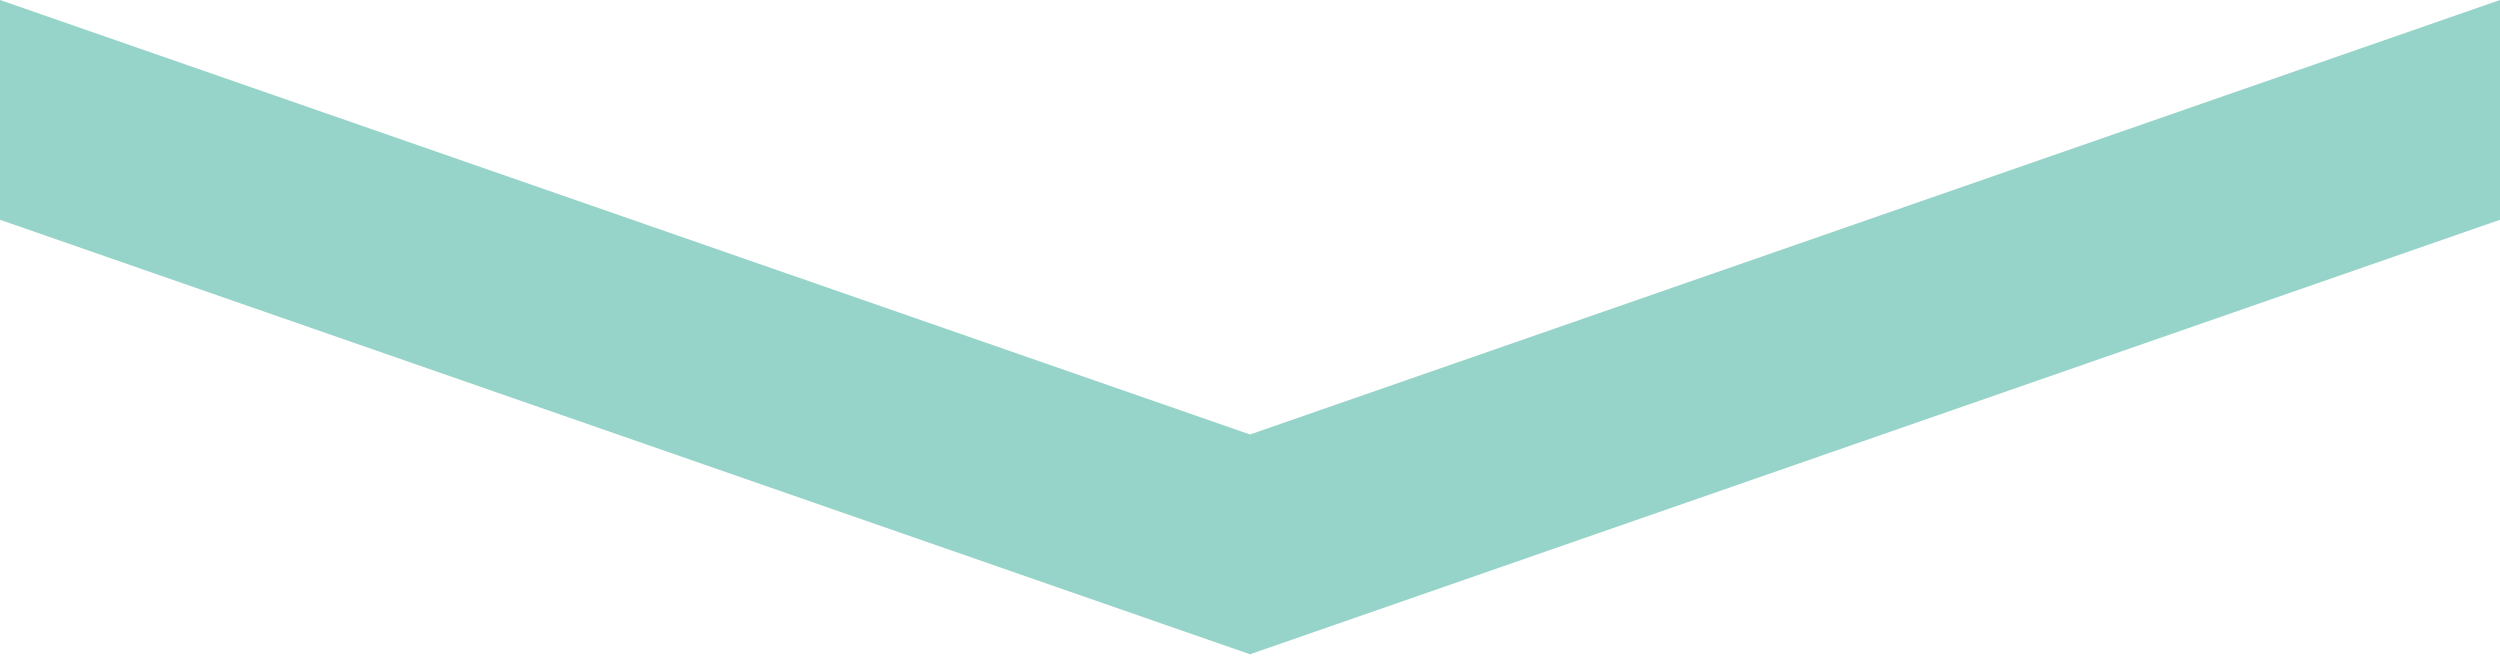 <?xml version="1.0" encoding="UTF-8"?><svg version="1.1" width="182px" height="48px" viewBox="0 0 182.0 48.0" xmlns="http://www.w3.org/2000/svg" xmlns:xlink="http://www.w3.org/1999/xlink"><defs><clipPath id="i0"><path d="M1680,0 L1680,2581 L0,2581 L0,0 L1680,0 Z"></path></clipPath><clipPath id="i1"><path d="M182,0 L182,16 L91,47.631 L0,16 L0,0 L91,31.631 L182,0 Z"></path></clipPath></defs><g transform="translate(-32.0 -1040.0)"><g clip-path="url(#i0)"><g transform="translate(32.0 1040.0)"><g clip-path="url(#i1)"><polygon points="0,0 182,0 182,47.631 0,47.631 0,0" stroke="none" fill="#96D3C9"></polygon></g></g></g></g></svg>